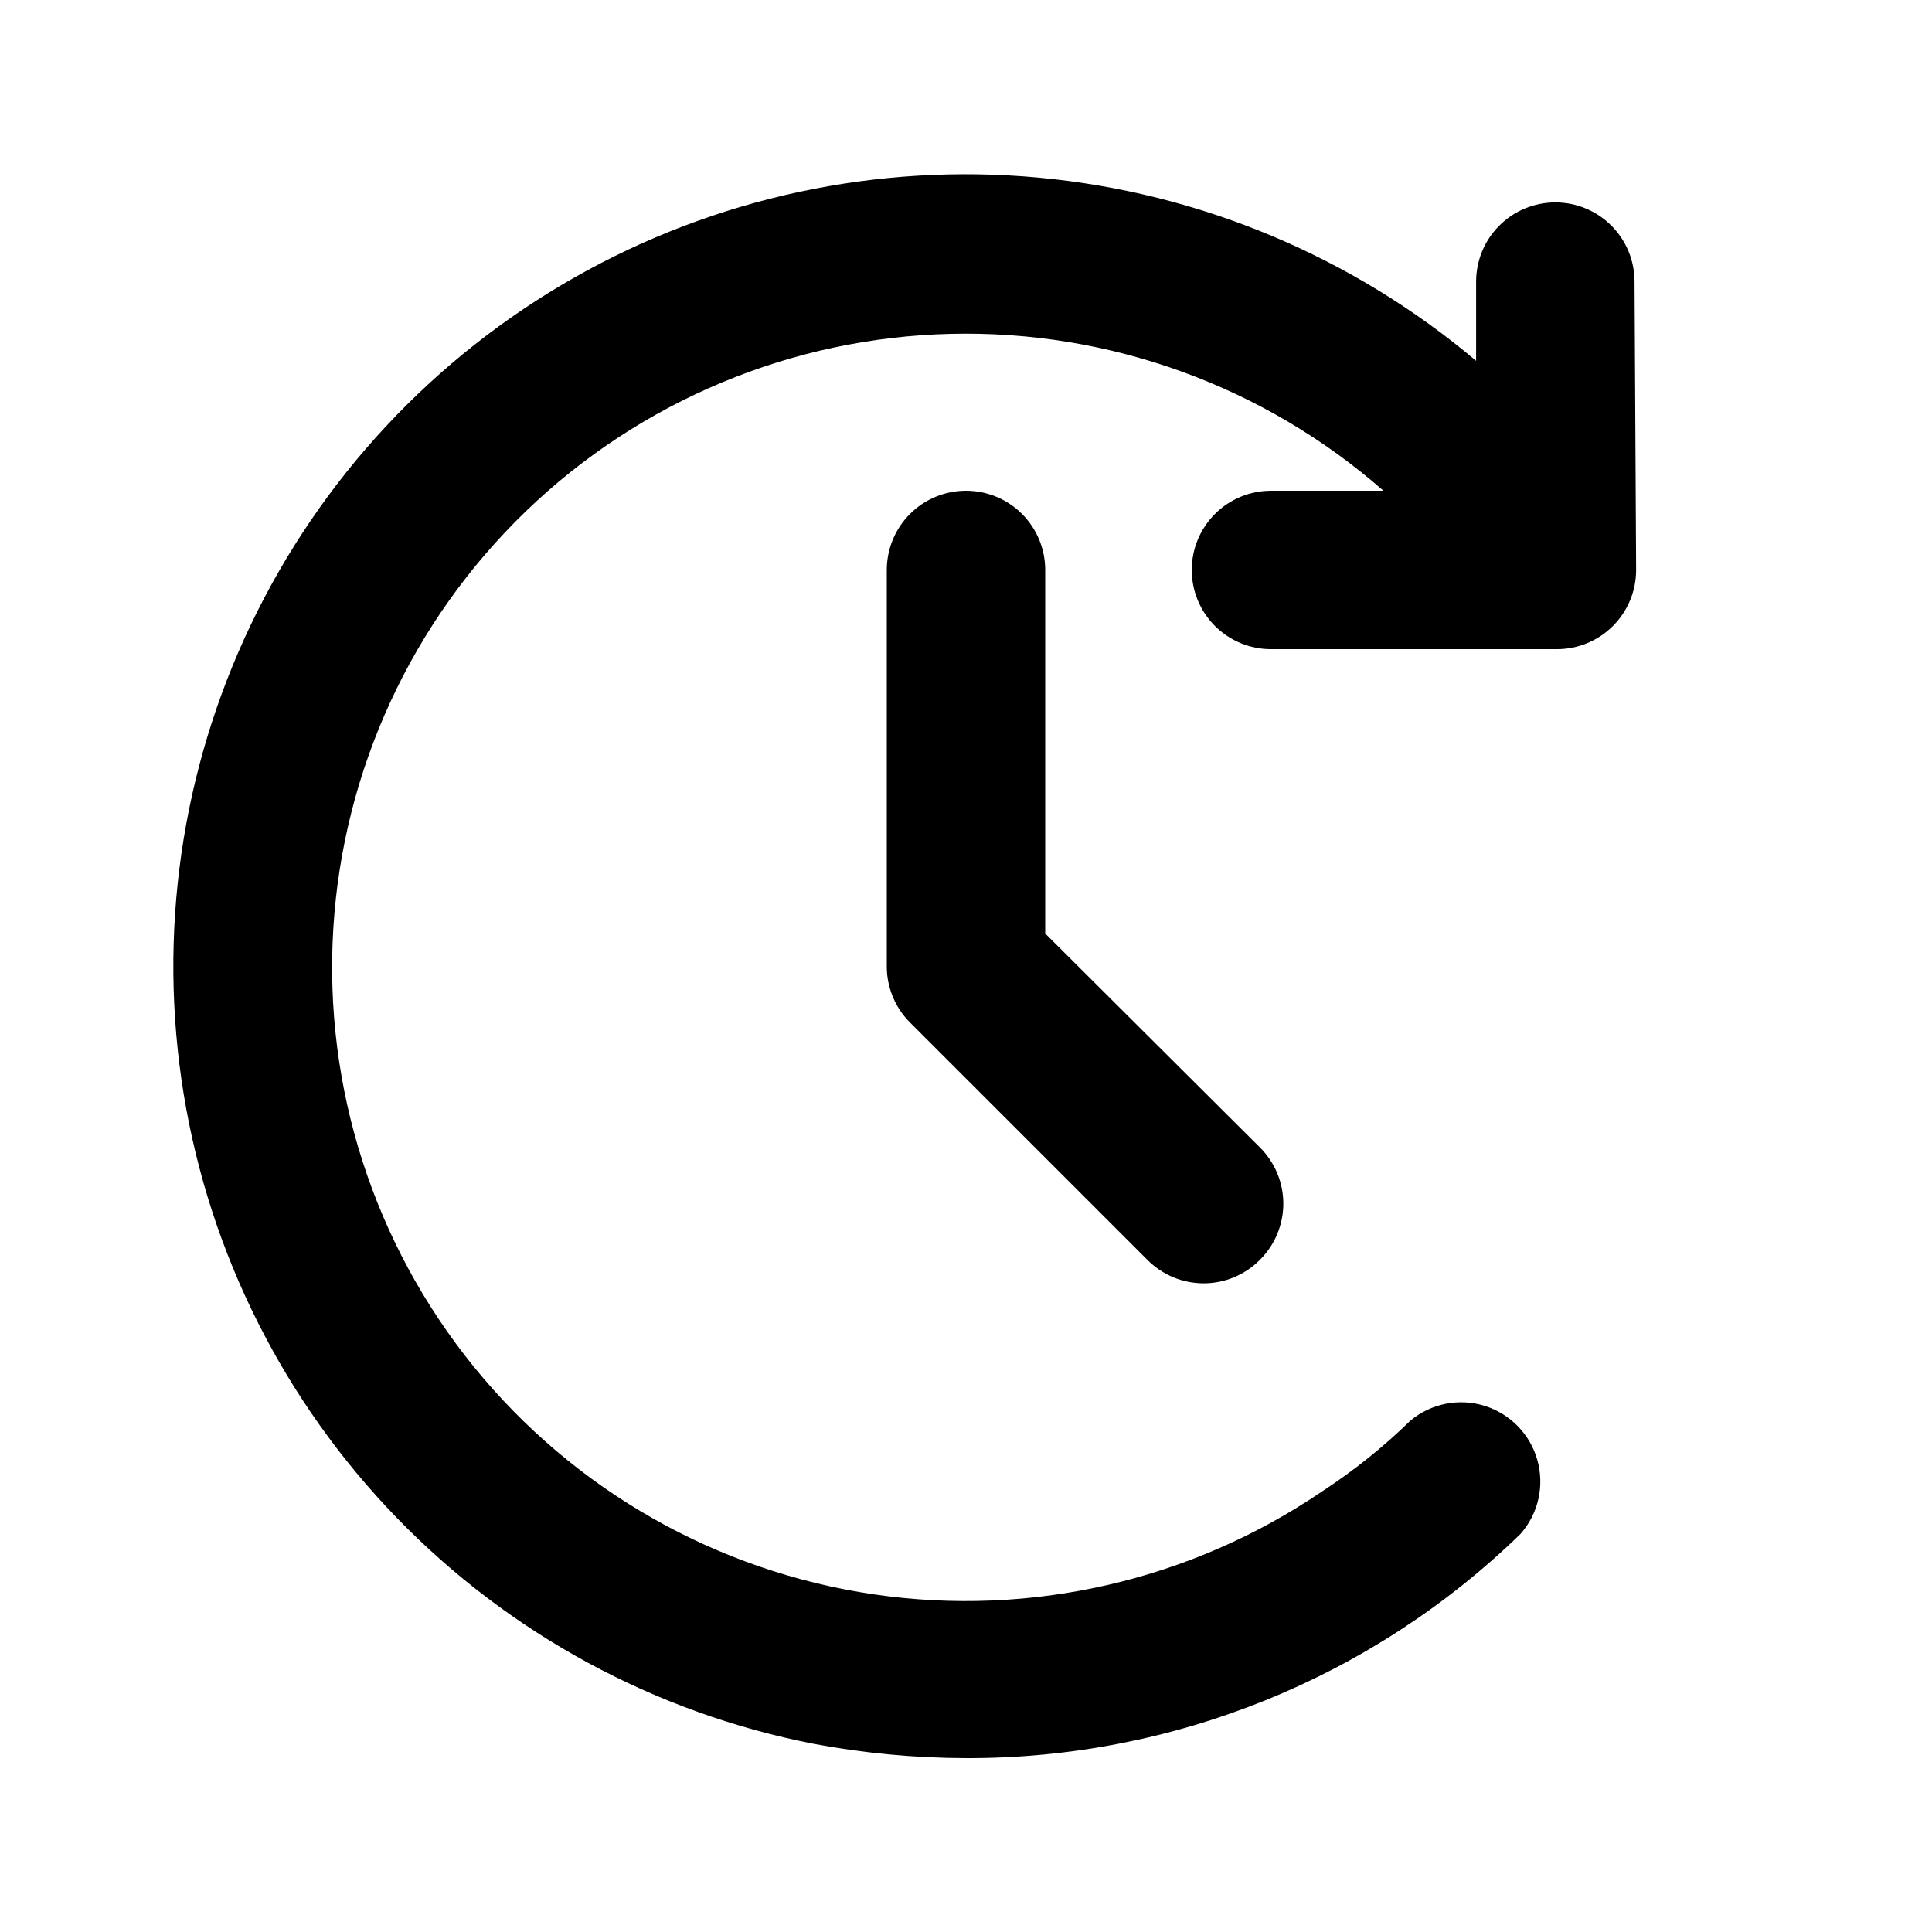 <?xml version="1.0" encoding="UTF-8"?>
<!-- The Best Svg Icon site in the world: iconSvg.co, Visit us! https://iconsvg.co -->
<svg fill="#000000" width="800px" height="800px" version="1.1" viewBox="144 144 512 512" xmlns="http://www.w3.org/2000/svg">
 <g>
  <path d="m400 274.05c-5.57 0-10.91 2.211-14.844 6.148-3.938 3.938-6.148 9.277-6.148 14.844v104.96c-0.035 5.578 2.156 10.941 6.086 14.902l62.977 62.977c3.941 3.973 9.309 6.211 14.906 6.211 5.594 0 10.961-2.238 14.902-6.211 3.973-3.941 6.211-9.309 6.211-14.902 0-5.598-2.238-10.965-6.211-14.906l-56.887-56.68v-96.352c0-5.566-2.215-10.906-6.148-14.844-3.938-3.938-9.277-6.148-14.844-6.148z"/>
  <path d="m577.17 218.63c0-5.57-2.211-10.91-6.148-14.844-3.938-3.938-9.277-6.148-14.844-6.148-5.566 0-10.906 2.211-14.844 6.148-3.938 3.934-6.148 9.273-6.148 14.844v20.992c-32.793-27.652-73.266-44.598-115.98-48.551-42.715-3.953-85.609 5.273-122.92 26.438-37.309 21.164-67.238 53.246-85.762 91.934-18.527 38.691-24.754 82.125-17.848 124.46 6.906 42.336 26.617 81.539 56.477 112.33s68.438 51.703 110.54 59.91c13.289 2.484 26.781 3.746 40.305 3.777 54.859 0.16 107.61-21.164 146.94-59.406 4.719-5.336 6.406-12.699 4.484-19.559-1.918-6.859-7.184-12.273-13.984-14.387-6.801-2.113-14.211-0.637-19.676 3.926-7.144 6.969-14.949 13.227-23.305 18.684-34.785 23.684-77.199 33.441-118.84 27.344-41.641-6.098-79.477-27.609-106.01-60.273-26.535-32.664-39.84-74.102-37.281-116.11 2.562-42.008 20.801-81.523 51.109-110.72 30.309-29.199 70.477-45.953 112.55-46.945 42.074-0.996 82.988 13.844 114.64 41.578h-29.809c-5.566 0-10.906 2.211-14.844 6.148-3.934 3.938-6.148 9.277-6.148 14.844 0 5.566 2.215 10.906 6.148 14.844 3.938 3.938 9.277 6.148 14.844 6.148h75.781c5.57 0 10.91-2.211 14.844-6.148 3.938-3.938 6.148-9.277 6.148-14.844z"/>
 </g>
</svg>